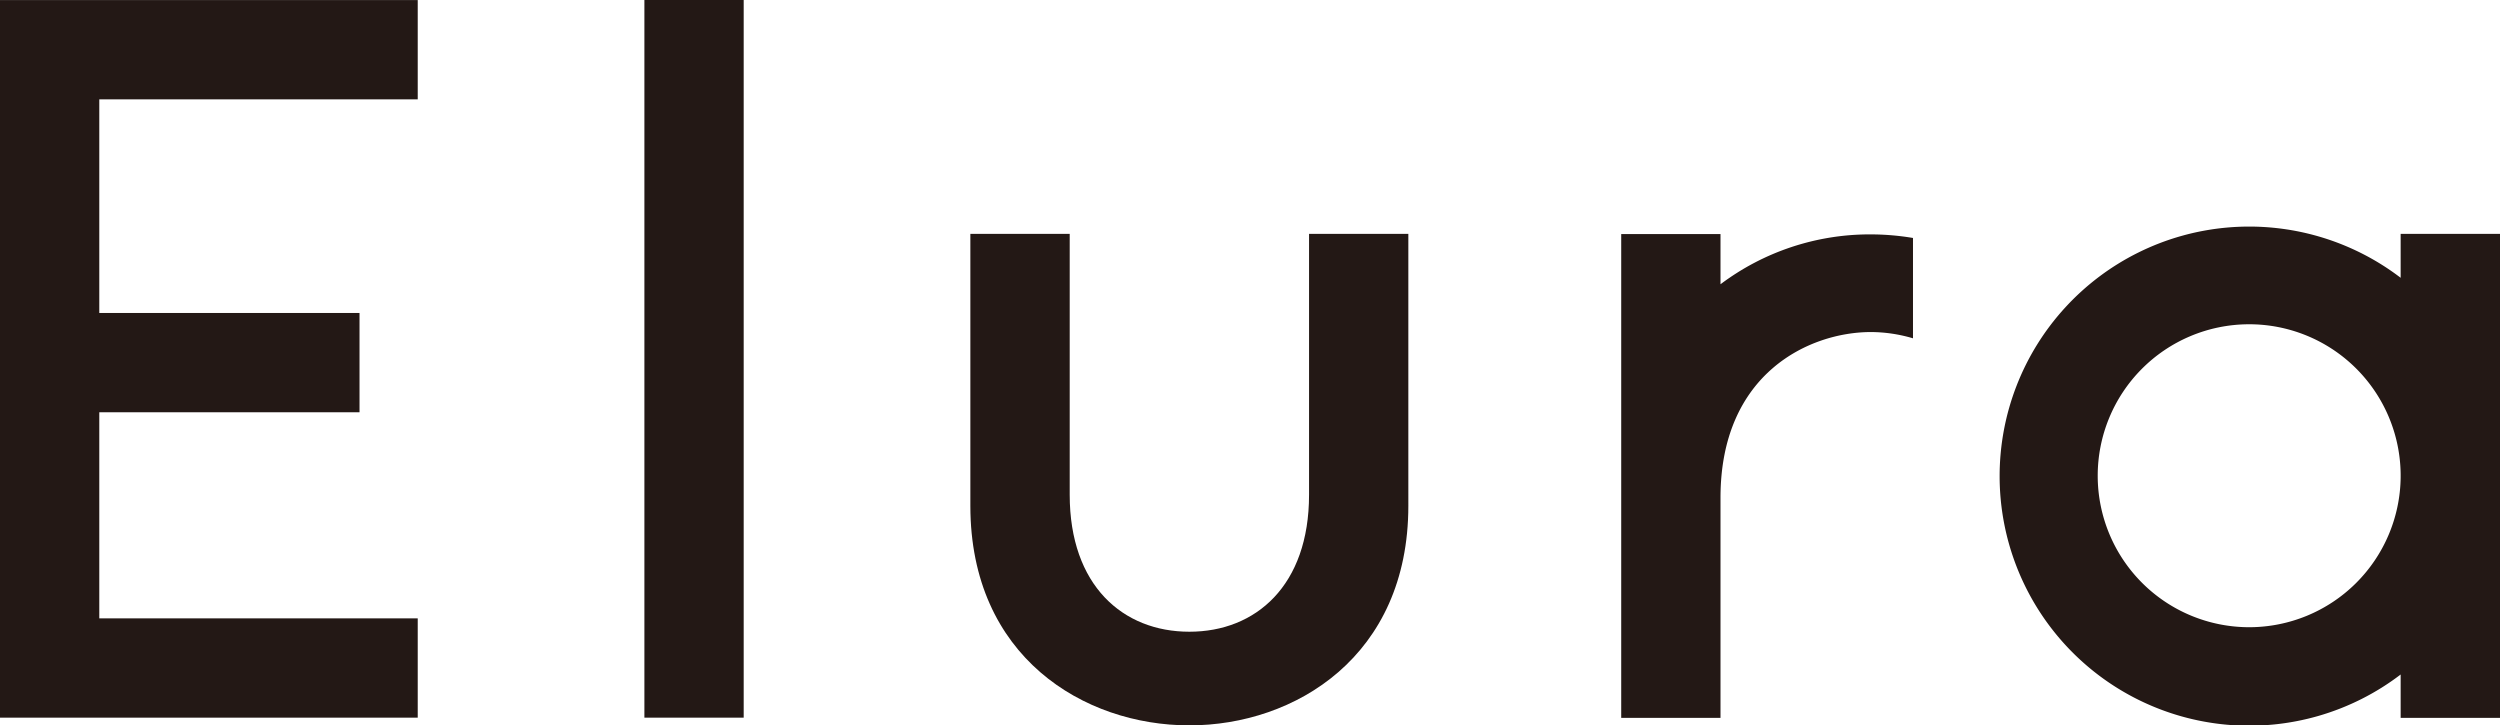 <svg xmlns="http://www.w3.org/2000/svg" width="398.59" height="115.67" viewBox="0 0 398.59 115.67"><defs><style>.cls-1{fill:#231815;}</style></defs><g id="レイヤー_2" data-name="レイヤー 2"><g id="レイヤー_1-2" data-name="レイヤー 1"><rect class="cls-1" x="102.74" width="15.83" height="114.42"/><path class="cls-1" d="M208.71,78.88c0,14.49-8.49,21.84-19.08,21.84s-19.08-7.35-19.08-21.84V37.29H154.71V80.65c0,24.07,18.1,35,34.92,35s34.91-11,34.91-35V37.29H208.71Z"/><path class="cls-1" d="M382.75,37.29v7a39.79,39.79,0,1,0,0,63.25v6.91h15.84V37.29ZM358.61,100a24.15,24.15,0,1,1,24.14-24.39v.49A24.16,24.16,0,0,1,358.61,100Z"/><polygon class="cls-1" points="0 0.01 0 15.84 0 49.9 0 65.73 0 98.59 0 114.42 15.83 114.42 66.6 114.42 66.6 98.59 15.83 98.59 15.83 65.73 57.32 65.73 57.32 49.9 15.83 49.9 15.83 15.84 66.6 15.84 66.6 0.01 15.83 0.01 0 0.01"/><path class="cls-1" d="M274.31,45.32v-8H258.48v77.13h15.83V79.35c0-19.88,14.23-26.41,24-26.41a23.88,23.88,0,0,1,6.69,1v-16a41,41,0,0,0-6.69-.57A39.59,39.59,0,0,0,274.31,45.32Z"/></g></g></svg>